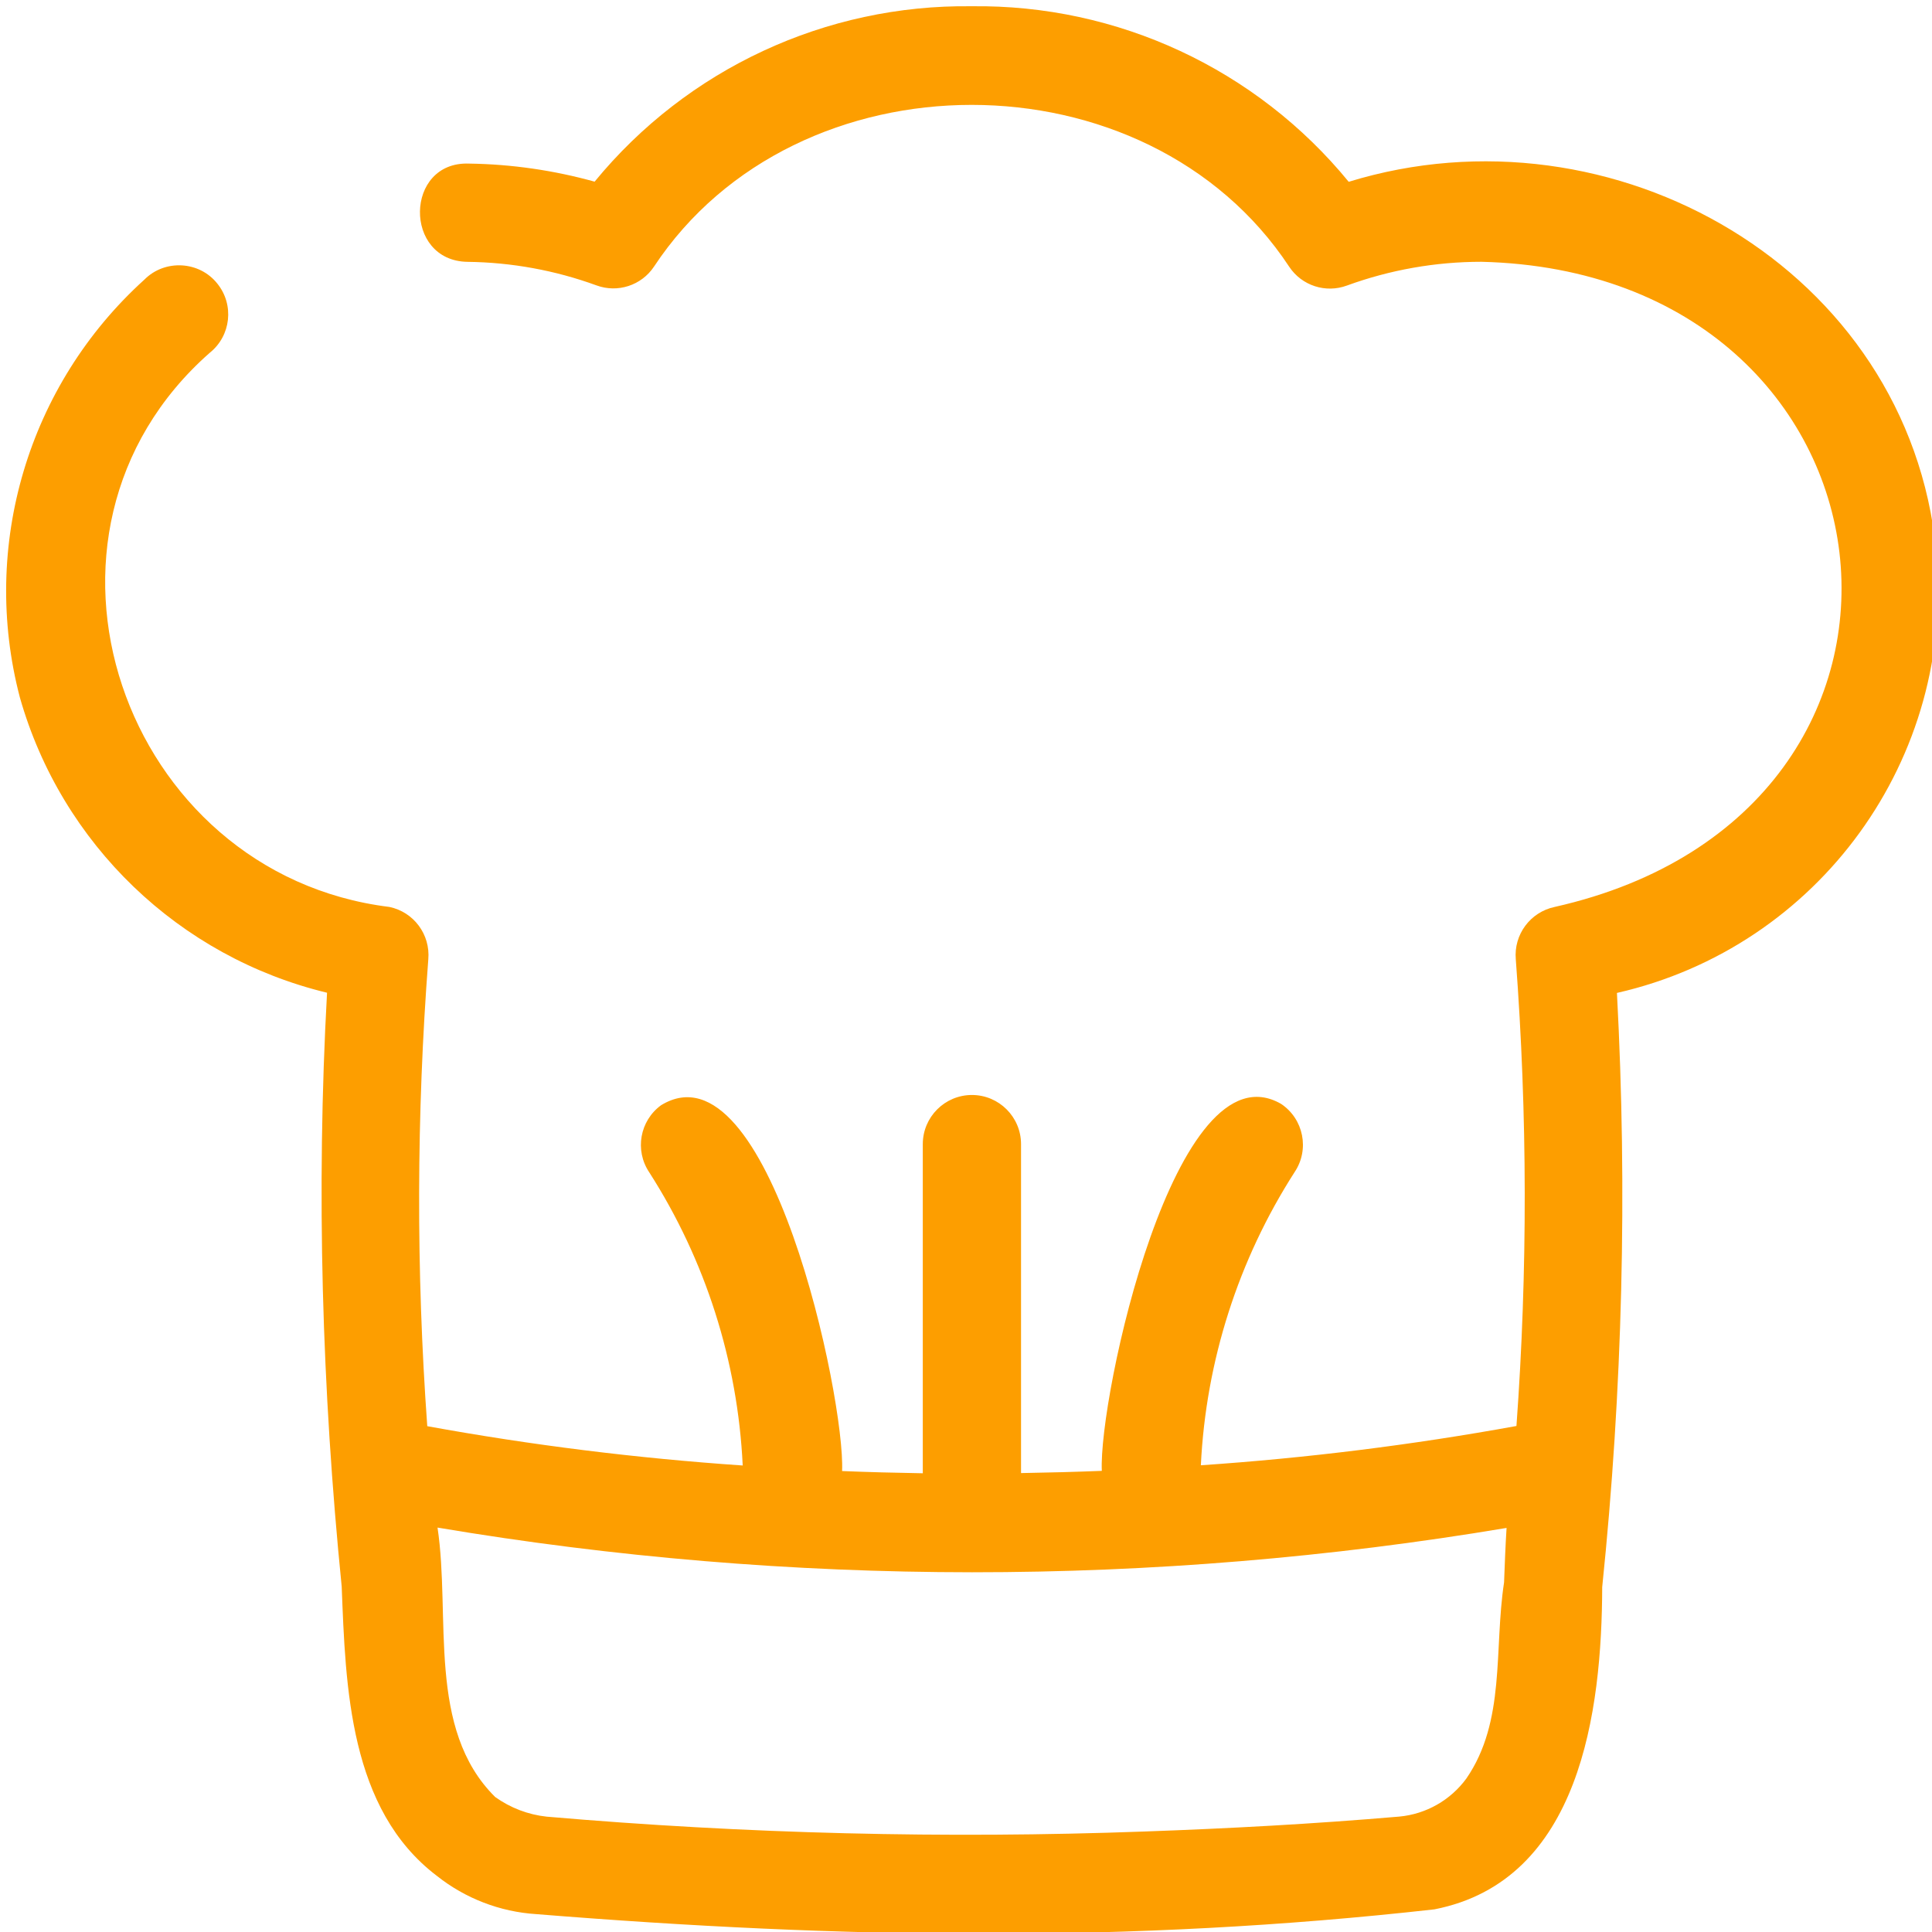 <svg xmlns="http://www.w3.org/2000/svg" xmlns:xlink="http://www.w3.org/1999/xlink" width="80px" height="80px" viewBox="0 0 80 80"><title>profesionalna-upotreba</title><g id="profesionalna-upotreba" stroke="none" stroke-width="1" fill="none" fill-rule="evenodd"><g id="food" transform="translate(0.254, 0.257)" fill="#FD9E00" fill-rule="nonzero"><path d="M79.923,22.582 C78.784,10.857 66.524,3.908 55.593,7.271 C51.766,2.597 46.018,-0.077 39.977,0.002 C33.94,-0.077 28.195,2.597 24.368,7.265 C22.672,6.794 20.926,6.541 19.168,6.517 C16.496,6.414 16.442,10.545 19.103,10.585 C20.926,10.607 22.729,10.935 24.441,11.559 C25.32,11.885 26.31,11.562 26.828,10.781 C32.73,1.854 47.236,1.852 53.13,10.789 C53.648,11.57 54.638,11.893 55.519,11.567 C57.304,10.916 59.189,10.583 61.088,10.583 C78.979,11.017 81.718,33.34 64.123,37.297 C63.114,37.509 62.422,38.439 62.512,39.467 C62.995,45.898 63.006,52.356 62.539,58.79 C58.216,59.577 53.854,60.119 49.471,60.417 C49.68,56.099 51.02,51.911 53.355,48.274 C53.979,47.341 53.727,46.077 52.794,45.453 C48.402,42.925 45.229,57.618 45.37,60.648 C44.285,60.691 43.17,60.721 42.025,60.74 L42.025,47.119 C42.025,45.996 41.114,45.084 39.991,45.084 C38.868,45.084 37.957,45.996 37.957,47.119 L37.957,60.748 C36.812,60.729 35.695,60.7 34.615,60.656 C34.751,57.654 31.58,42.787 27.121,45.507 C26.239,46.15 26.02,47.374 26.627,48.282 C28.96,51.922 30.294,56.107 30.5,60.426 C26.12,60.127 21.758,59.585 17.438,58.798 C16.974,52.362 16.99,45.901 17.481,39.467 C17.57,38.439 16.879,37.506 15.867,37.297 C4.817,35.933 -0.106,21.861 8.435,14.348 C9.311,13.645 9.452,12.365 8.747,11.489 C8.001,10.545 6.566,10.469 5.723,11.323 C0.911,15.677 -1.077,22.346 0.569,28.623 C2.294,34.693 7.152,39.367 13.288,40.85 C12.835,49.053 13.076,57.271 13.895,65.441 C14.058,69.618 14.207,74.666 17.836,77.419 C19.013,78.354 20.451,78.908 21.951,79.003 C34.593,80.023 46.547,80.218 59.143,78.805 C65.195,77.617 66.073,70.594 66.09,65.46 C66.933,57.287 67.137,49.063 66.7,40.858 C75.073,38.954 80.734,31.132 79.923,22.582 L79.923,22.582 Z M62.026,65.267 C61.601,68.058 62.102,71.004 60.467,73.385 C59.808,74.286 58.796,74.861 57.687,74.964 C54.106,75.271 50.605,75.458 47.127,75.582 C38.876,75.884 30.612,75.677 22.385,74.967 C21.615,74.885 20.88,74.603 20.25,74.153 C17.405,71.34 18.417,66.683 17.863,62.997 C32.48,65.46 47.51,65.463 62.13,63.011 C62.083,63.74 62.056,64.491 62.026,65.267 L62.026,65.267 Z" id="Shape"></path></g></g></svg>